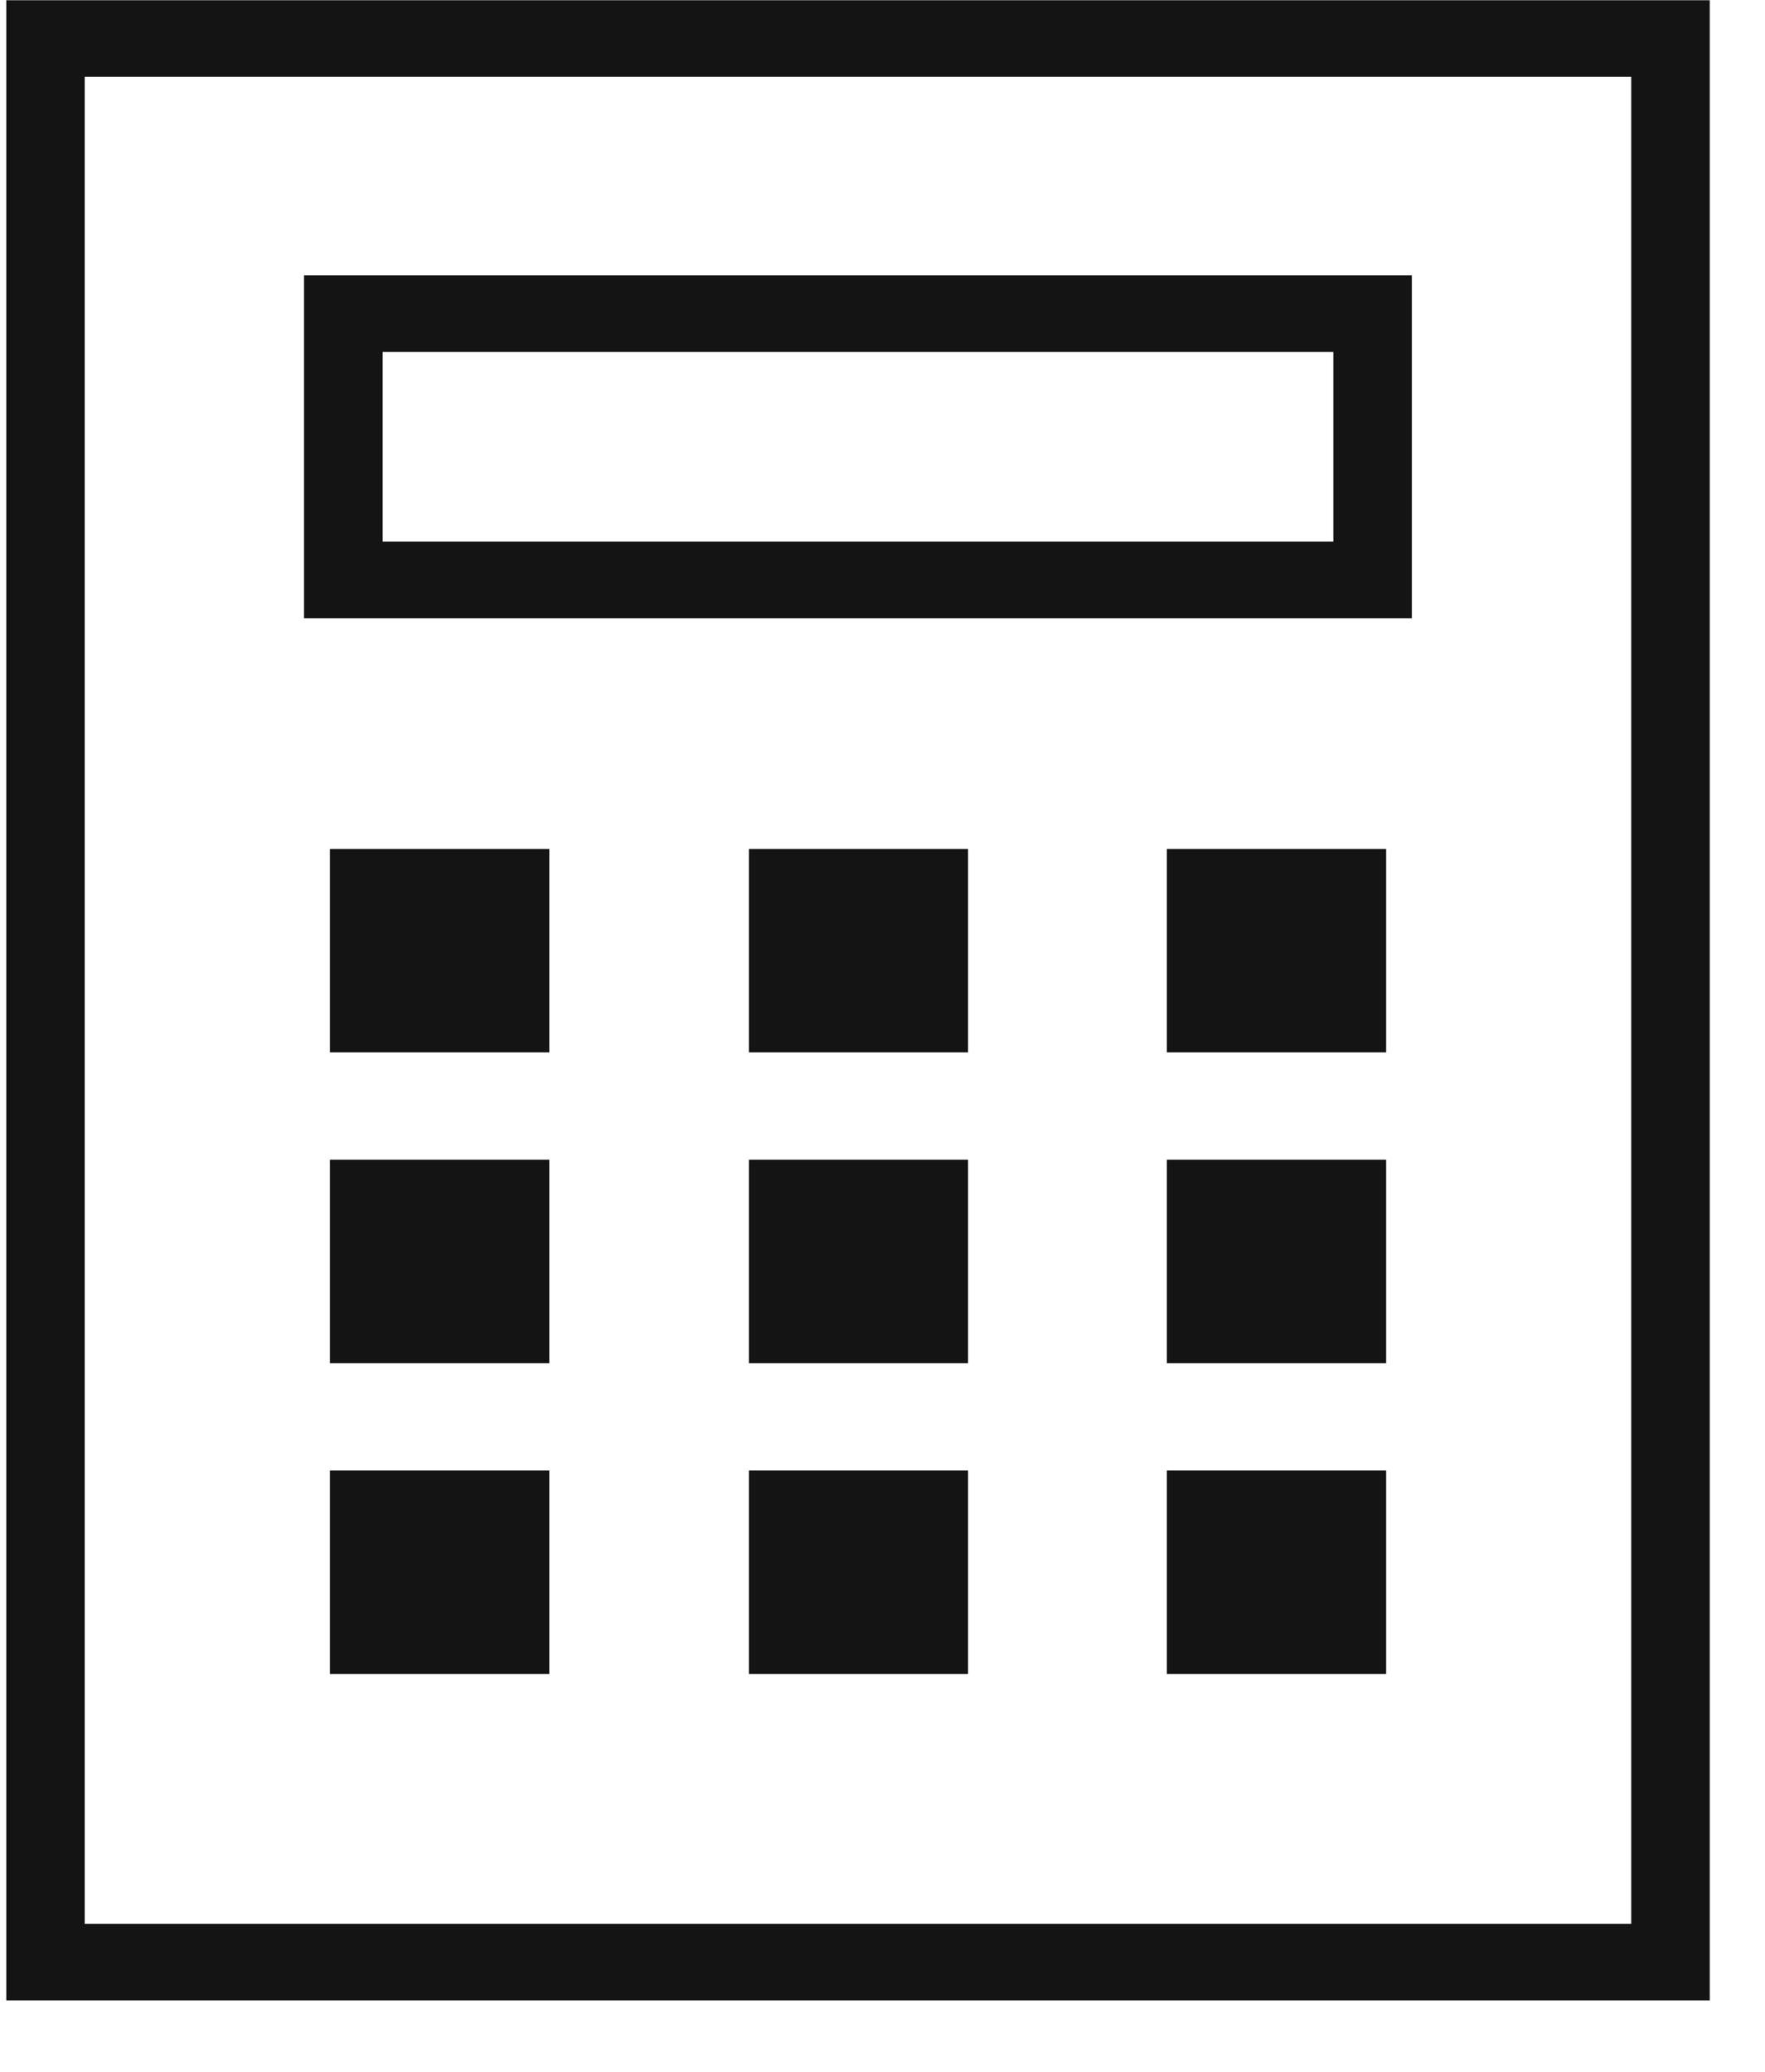 <?xml version="1.0" encoding="UTF-8"?>
<svg width="23px" height="27px" viewBox="0 0 23 27" version="1.1" xmlns="http://www.w3.org/2000/svg" xmlns:xlink="http://www.w3.org/1999/xlink">
    <title>Icon/Estimate Trade-in Value</title>
    <g id="1920-Client-Approved" stroke="none" stroke-width="1" fill="none" fill-rule="evenodd">
        <g id="OPT1_NAV_SHOPPING" transform="translate(-1263, -252)" fill="#141414">
            <g id="Tex" transform="translate(280, 70)">
                <g id="ESTIMATE-TRADE-IN-VALUE" transform="translate(980, 163)">
                    <g id="Icon/Estimate-Trade-in-Value" transform="translate(3.082, 19.003)">
                        <path d="M4.4408921e-16,26.066 L22.198,26.066 L22.198,-3.55271368e-15 L4.4408921e-16,-3.55271368e-15 L4.4408921e-16,26.066 Z M1.022,25.068 L21.175,25.068 L21.175,0.998 L1.022,0.998 L1.022,25.068 Z" id="Fill-1"></path>
                        <path d="M4.904,7.056 L17.293,7.056 L17.293,4.584 L4.904,4.584 L4.904,7.056 Z M3.88,8.055 L18.316,8.055 L18.316,3.586 L3.88,3.586 L3.88,8.055 Z" id="Fill-2"></path>
                        <polygon id="Fill-3" points="15.123 13.711 17.981 13.711 17.981 11.06 15.123 11.06"></polygon>
                        <polygon id="Fill-4" points="15.123 17.762 17.981 17.762 17.981 15.11 15.123 15.11"></polygon>
                        <polygon id="Fill-5" points="15.123 21.813 17.981 21.813 17.981 19.161 15.123 19.161"></polygon>
                        <polygon id="Fill-6" points="9.677 13.711 12.533 13.711 12.533 11.06 9.677 11.06"></polygon>
                        <polygon id="Fill-7" points="9.677 17.762 12.533 17.762 12.533 15.11 9.677 15.11"></polygon>
                        <polygon id="Fill-8" points="9.677 21.813 12.533 21.813 12.533 19.161 9.677 19.161"></polygon>
                        <polygon id="Fill-9" points="4.217 13.711 7.076 13.711 7.076 11.06 4.217 11.06"></polygon>
                        <polygon id="Fill-10" points="4.217 17.762 7.076 17.762 7.076 15.11 4.217 15.11"></polygon>
                        <polygon id="Fill-11" points="4.217 21.813 7.076 21.813 7.076 19.161 4.217 19.161"></polygon>
                    </g>
                </g>
            </g>
        </g>
    </g>
</svg>